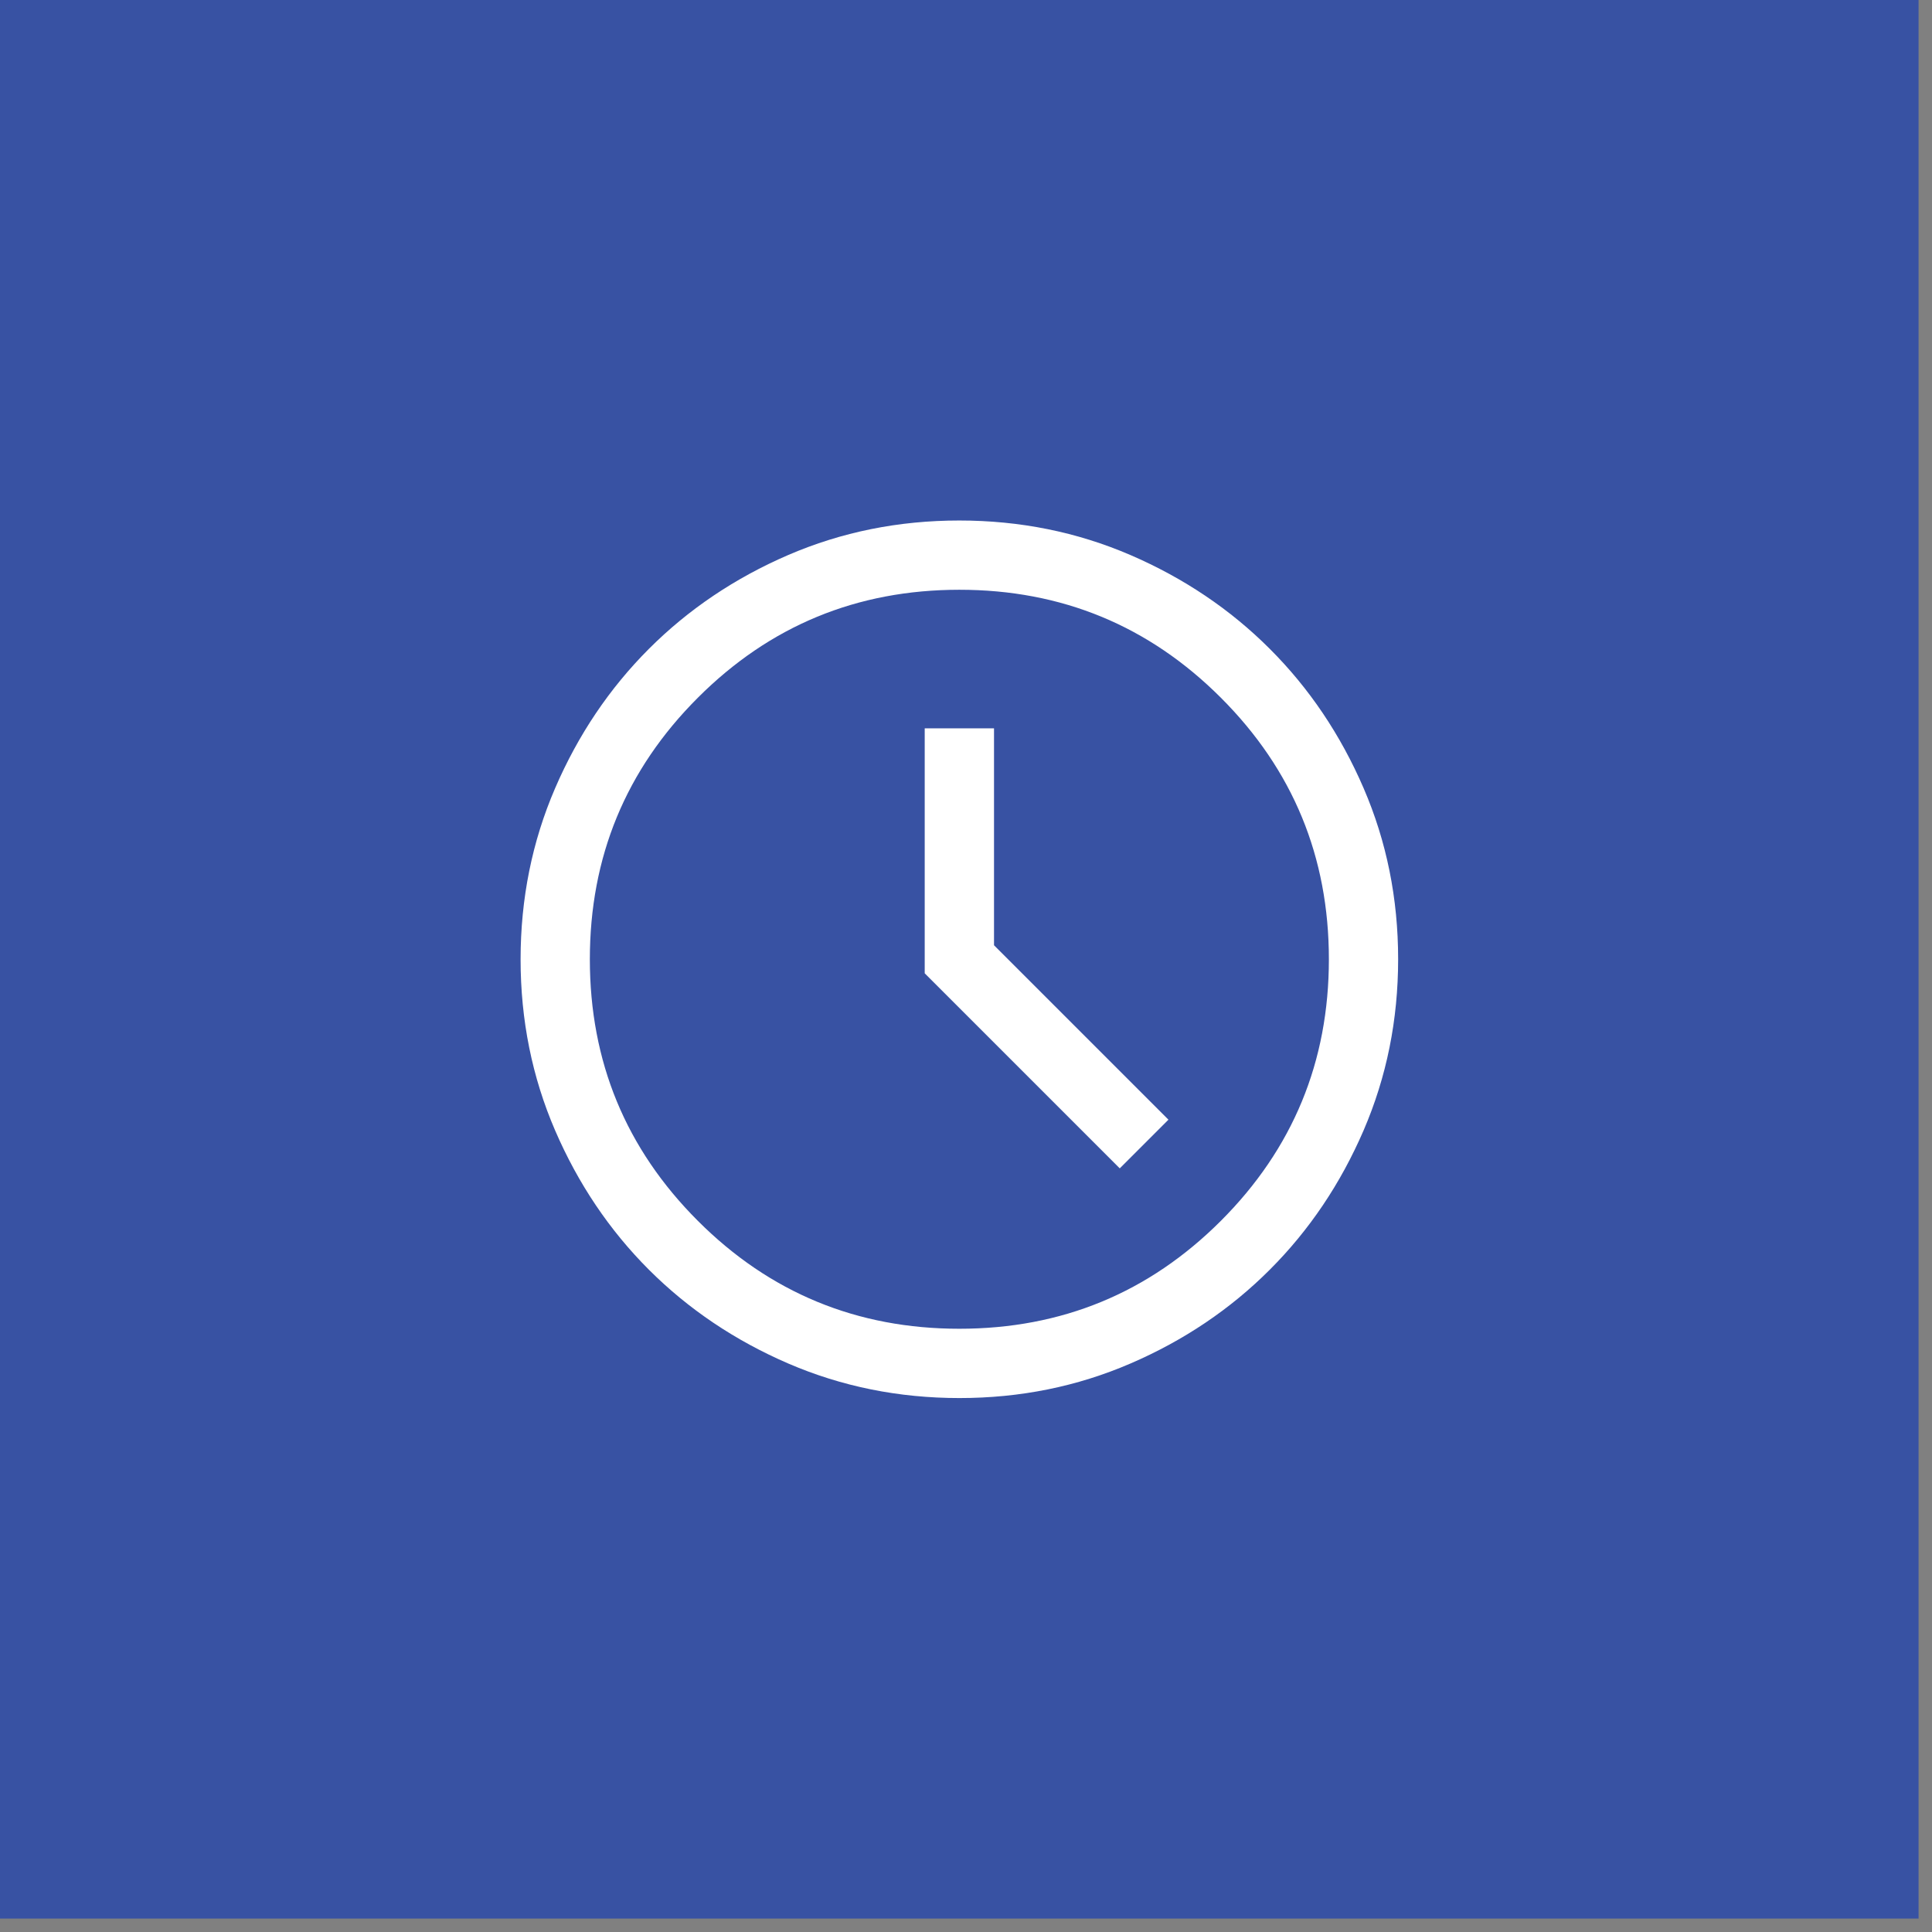 <svg width="46" height="46" viewBox="0 0 46 46" fill="none" xmlns="http://www.w3.org/2000/svg">
<rect x="0" y="0" width="46" height="46" fill="#808080" stroke="none"/>
<rect width="45.68" height="45.68" fill="#3852A3"/>
<path d="M26.661 27.818L27.82 26.659L23.667 22.506V17.341H22.017V23.174L26.661 27.818ZM22.844 33.287C21.399 33.287 20.041 33.013 18.769 32.465C17.498 31.916 16.392 31.172 15.451 30.232C14.511 29.292 13.766 28.186 13.217 26.915C12.669 25.645 12.395 24.287 12.395 22.842C12.395 21.397 12.669 20.038 13.217 18.767C13.765 17.496 14.51 16.39 15.45 15.449C16.39 14.509 17.495 13.764 18.766 13.215C20.037 12.667 21.395 12.393 22.84 12.393C24.285 12.393 25.643 12.667 26.915 13.215C28.186 13.764 29.292 14.508 30.232 15.448C31.173 16.388 31.917 17.493 32.466 18.764C33.015 20.035 33.289 21.393 33.289 22.838C33.289 24.283 33.015 25.641 32.467 26.913C31.918 28.184 31.174 29.29 30.234 30.23C29.294 31.171 28.188 31.916 26.917 32.464C25.646 33.013 24.289 33.287 22.844 33.287ZM22.842 31.637C25.279 31.637 27.355 30.781 29.069 29.067C30.783 27.353 31.64 25.277 31.64 22.84C31.64 20.402 30.783 18.326 29.069 16.613C27.355 14.899 25.279 14.042 22.842 14.042C20.404 14.042 18.328 14.899 16.615 16.613C14.901 18.326 14.044 20.402 14.044 22.84C14.044 25.277 14.901 27.353 16.615 29.067C18.328 30.781 20.404 31.637 22.842 31.637Z" fill="white"/>
</svg>
